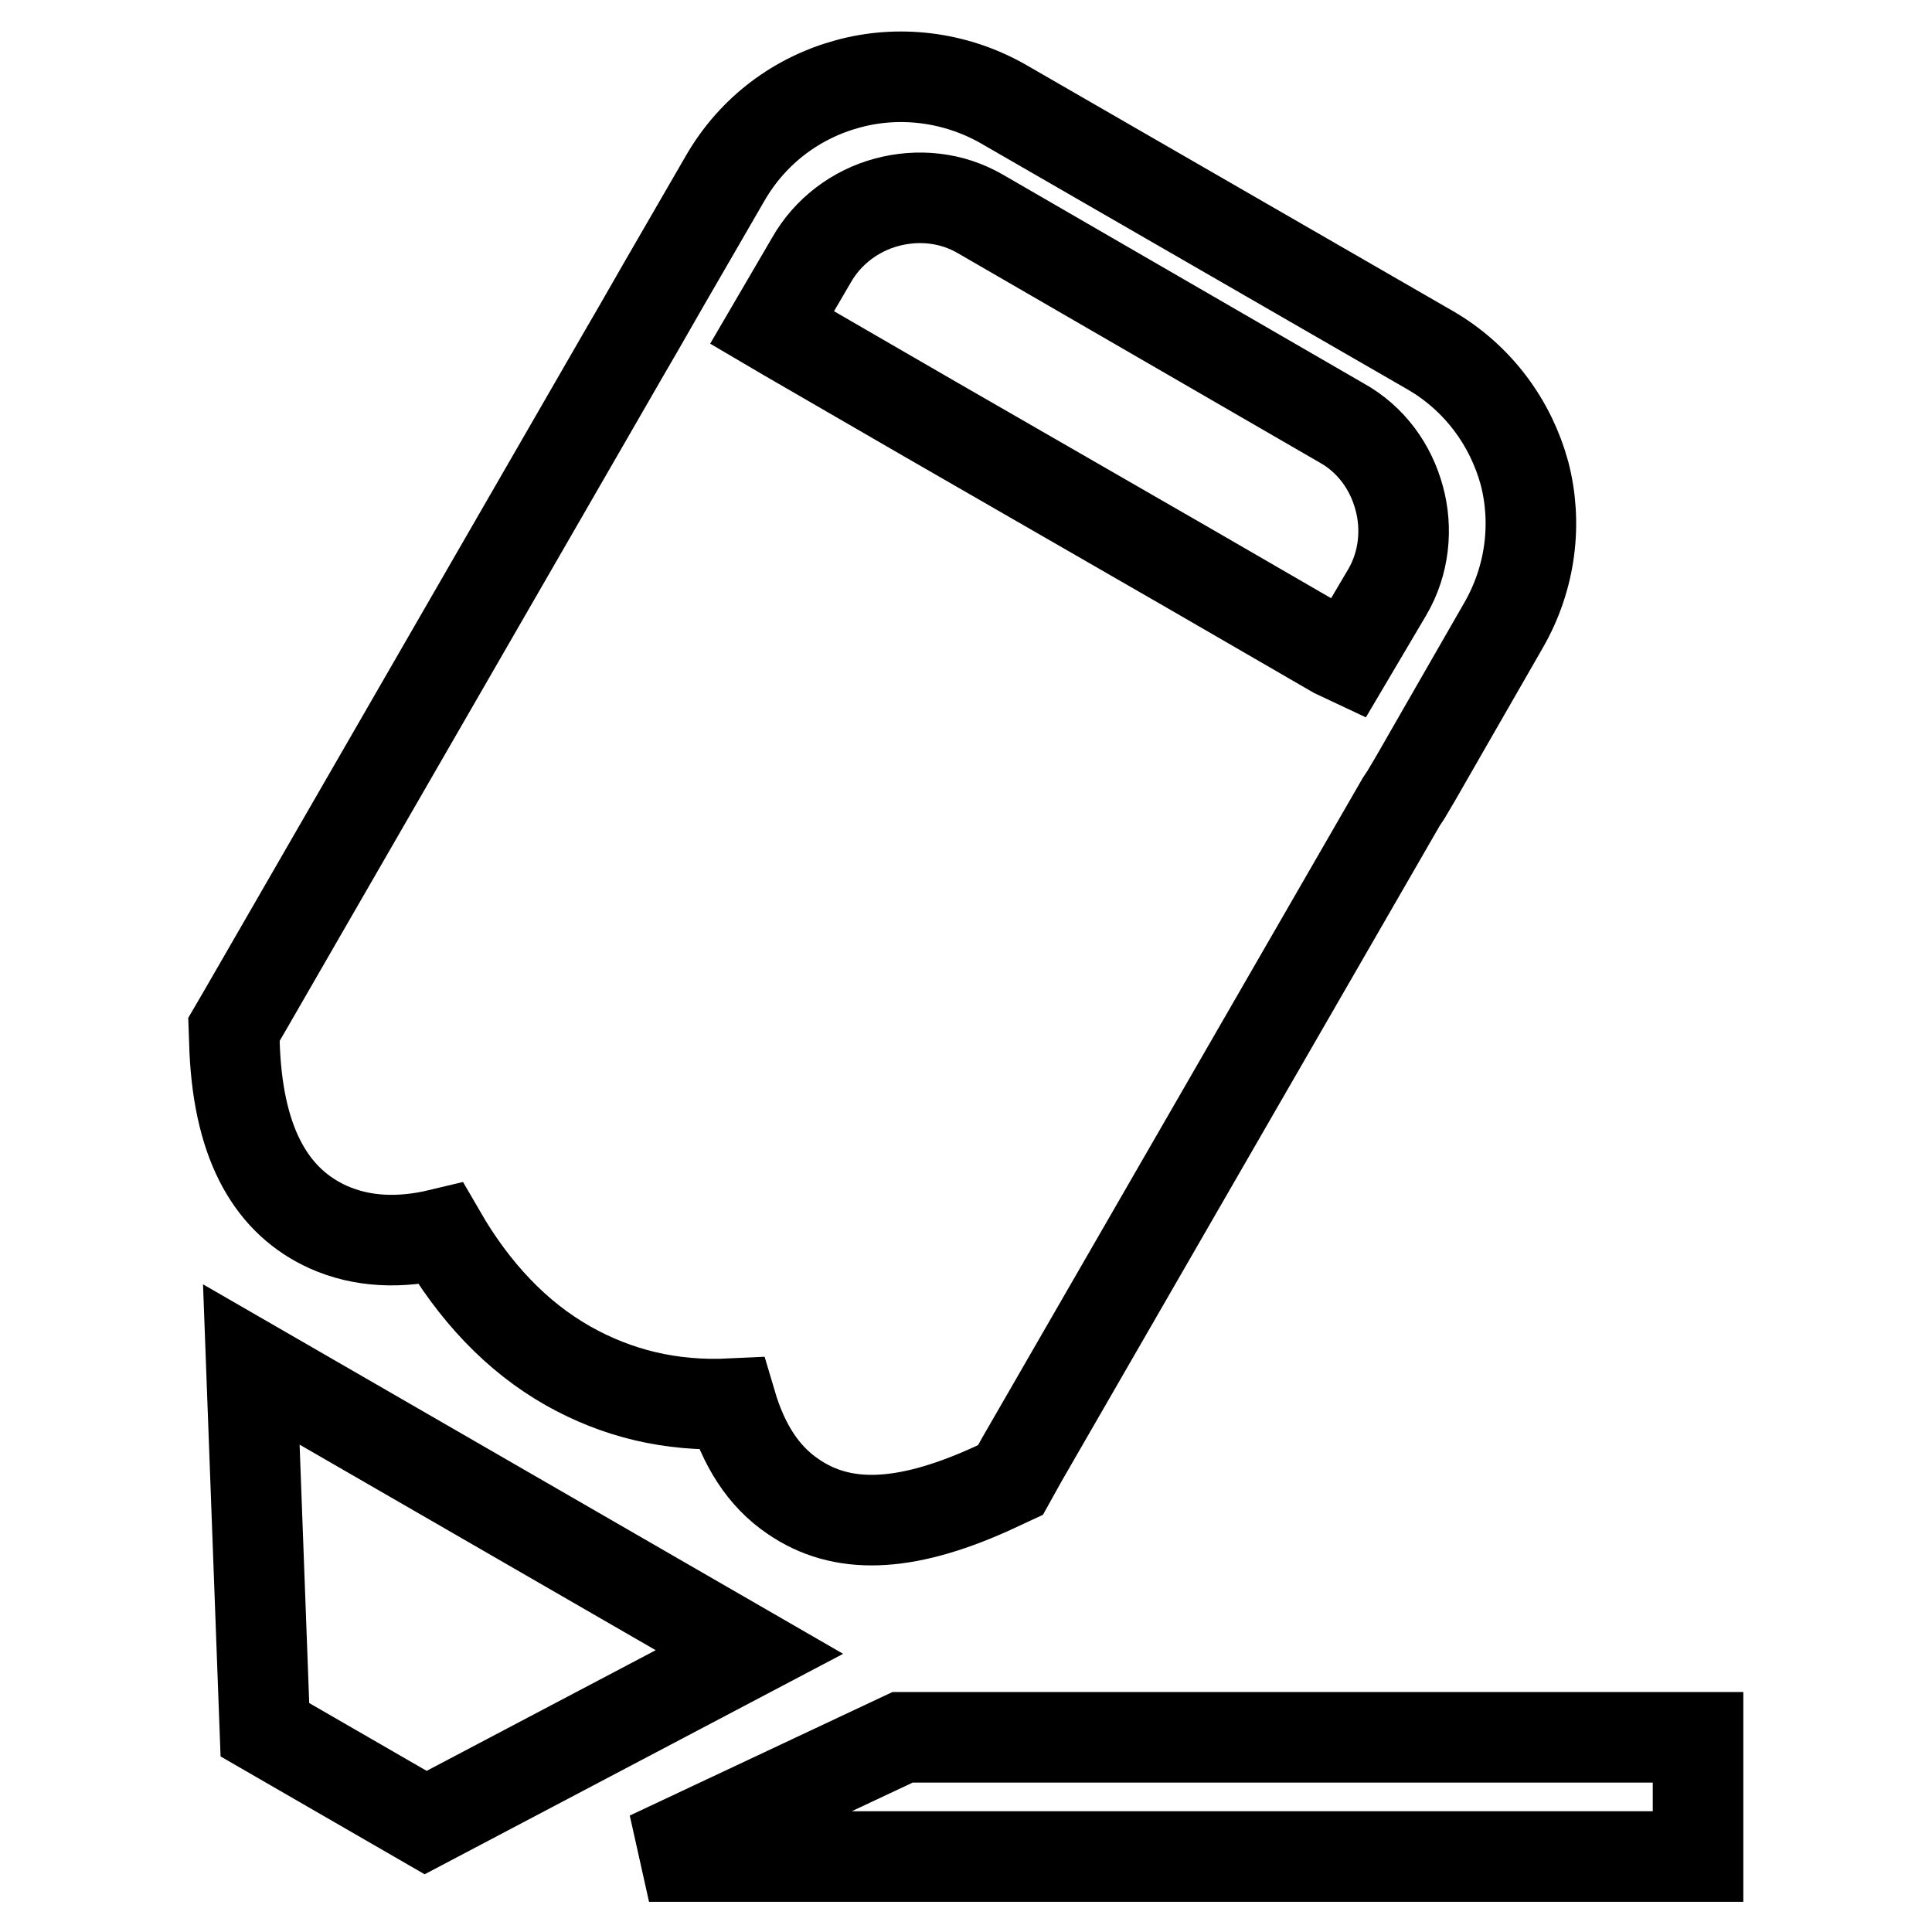 <?xml version="1.0" encoding="utf-8"?>
<!-- Svg Vector Icons : http://www.onlinewebfonts.com/icon -->
<!DOCTYPE svg PUBLIC "-//W3C//DTD SVG 1.1//EN" "http://www.w3.org/Graphics/SVG/1.1/DTD/svg11.dtd">
<svg version="1.1" xmlns="http://www.w3.org/2000/svg" xmlns:xlink="http://www.w3.org/1999/xlink" x="0px" y="0px" viewBox="0 0 256 256" enable-background="new 0 0 256 256" xml:space="preserve">
<g><g><path stroke-width="12" fill-opacity="0" stroke="#000000"  d="M119.6,230.2H225V246h-139L119.6,230.2L119.6,230.2z M178.6,87.3l5.2-8.8h0c2.3-3.9,2.7-8.5,1.6-12.5c-1.1-4.1-3.7-7.8-7.7-10L130,28.4c-3.9-2.3-8.4-2.7-12.5-1.6l0,0c-4.1,1.1-7.8,3.8-10,7.7l0,0l-5.2,8.9l1.7,1l19,11l34.9,20.1l19,11L178.6,87.3L178.6,87.3z M199.2,82.9L199.2,82.9L191.1,97l-3.5,6.1l-1.3,2.2l-0.6,0.9l0,0l-50.3,87.2l-1.5,2.7l-2.8,1.3c-11.4,5.1-19.6,5.3-26,0.9c-4-2.7-6.6-6.9-8.2-12.3c-8.1,0.4-15.2-1.4-21.6-5c-6.9-3.9-12.5-9.9-16.9-17.5c-5.4,1.3-10.4,1.1-14.9-0.9c-7.3-3.3-11.8-10.6-12.4-23.4l-0.1-2.8l1.4-2.4l50.3-87.2l0,0l1.8-3.1l3.5-6.1h0l8.1-14l0,0c3.7-6.4,9.6-10.7,16.3-12.5h0c6.6-1.8,14-1,20.4,2.6l56.7,32.7c6.4,3.7,10.7,9.7,12.5,16.3C203.7,69.2,202.9,76.5,199.2,82.9L199.2,82.9z M33.3,180.8l1.8,48.4l21.3,12.3l42.9-22.6L33.3,180.8z"/></g></g>
</svg>
